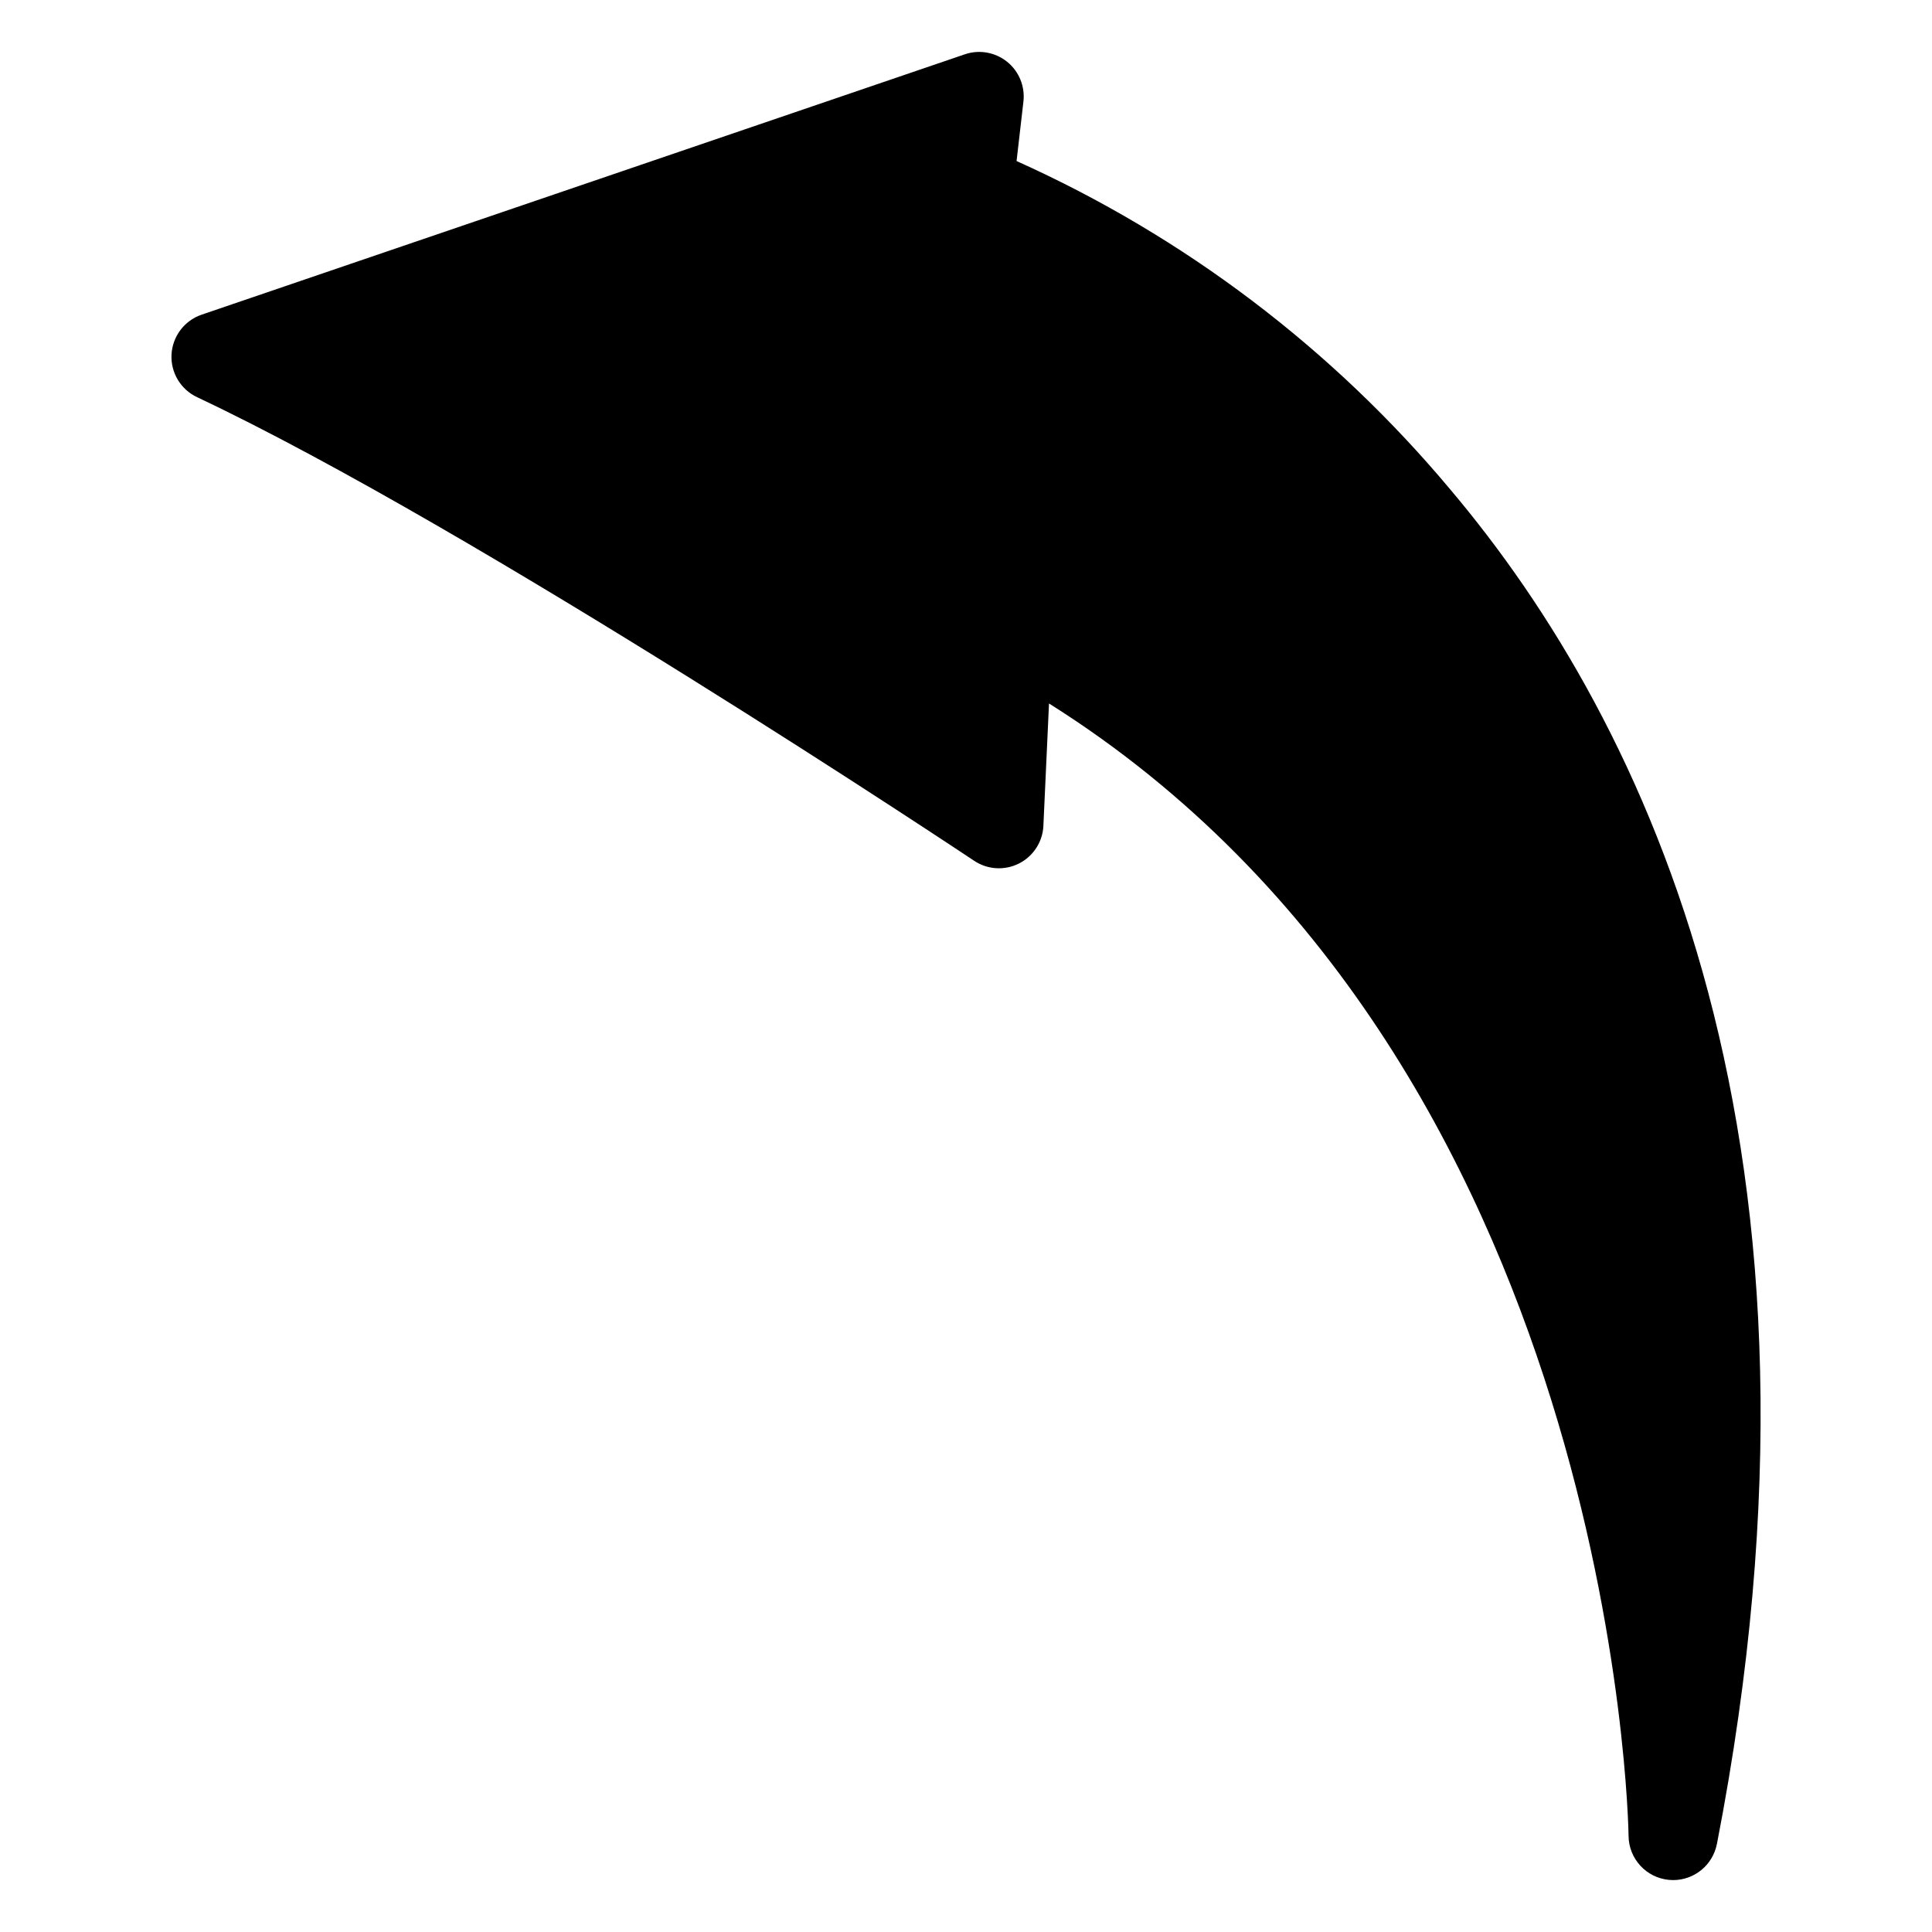 <?xml version="1.0" encoding="UTF-8"?>
<!-- Uploaded to: SVG Find, www.svgrepo.com, Generator: SVG Find Mixer Tools -->
<svg fill="#000000" width="800px" height="800px" version="1.1" viewBox="144 144 512 512" xmlns="http://www.w3.org/2000/svg">
 <path d="m598.99 632.69c-1.082 5.543-5.934 9.547-11.582 9.551-0.363 0-0.73-0.016-1.098-0.051h-0.004c-6.039-0.562-10.672-5.606-10.719-11.672-0.016-2.113-3.34-205.58-153.59-300.09l-1.488 32.41h0.004c-0.195 4.254-2.668 8.074-6.469 9.996-3.801 1.922-8.344 1.648-11.887-0.719-1.312-0.875-131.96-87.961-205.95-122.87h0.004c-4.352-2.051-7.023-6.535-6.754-11.336 0.27-4.801 3.426-8.961 7.977-10.516l202.24-68.996c3.836-1.312 8.07-0.562 11.227 1.977 3.152 2.543 4.781 6.523 4.316 10.547l-1.816 15.754v0.004c44.465 19.977 83.812 49.789 115.07 87.191 52 61.641 106.45 173.93 70.527 358.82z"/>
</svg>